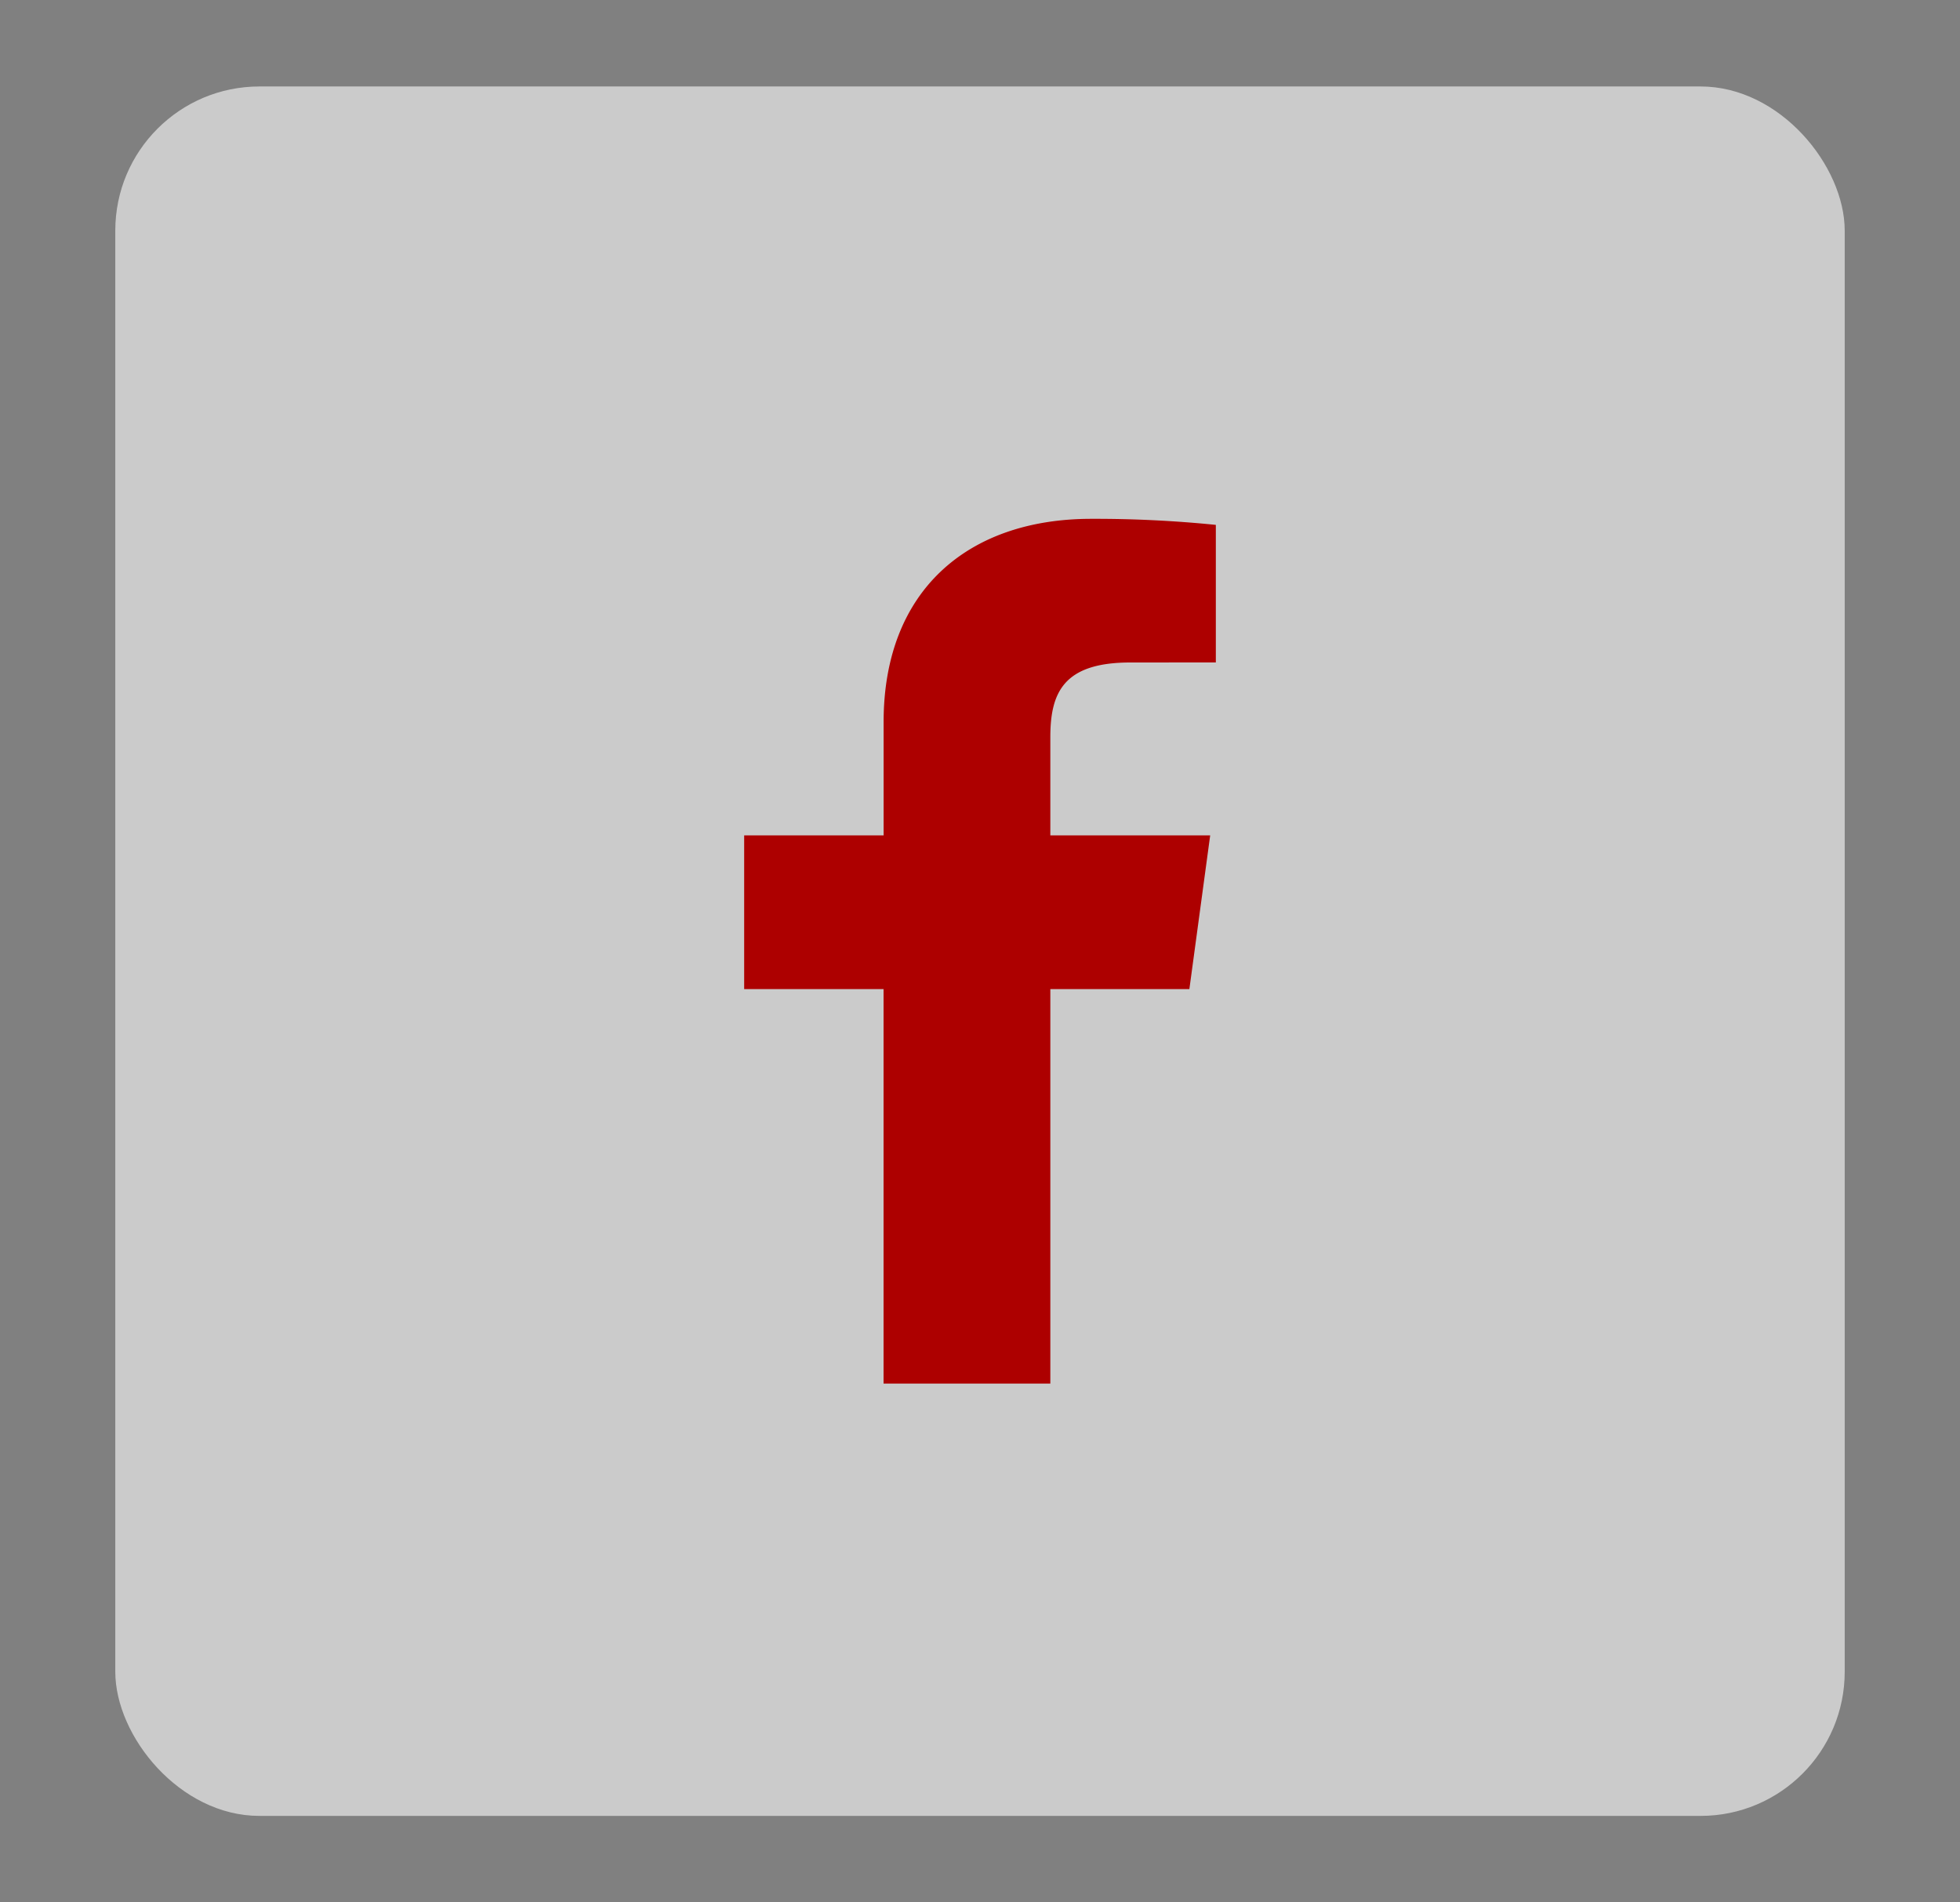 <svg width="34" height="33" fill="none" xmlns="http://www.w3.org/2000/svg"><rect width="100%" height="100%" fill="#808080" stroke="none"/><rect x="2" y="1.5" width="30" height="30" rx="2.5" fill="#FDFDFD" fill-opacity=".6"/><path d="M18.22 24v-6.842h2.412l.361-2.667H18.22V12.79c0-.772.225-1.298 1.388-1.298l1.483-.001V9.105A20.836 20.836 0 0018.93 9c-2.139 0-3.602 1.243-3.602 3.525v1.966h-2.419v2.667h2.418V24h2.893z" fill="#AD0000"/></svg>